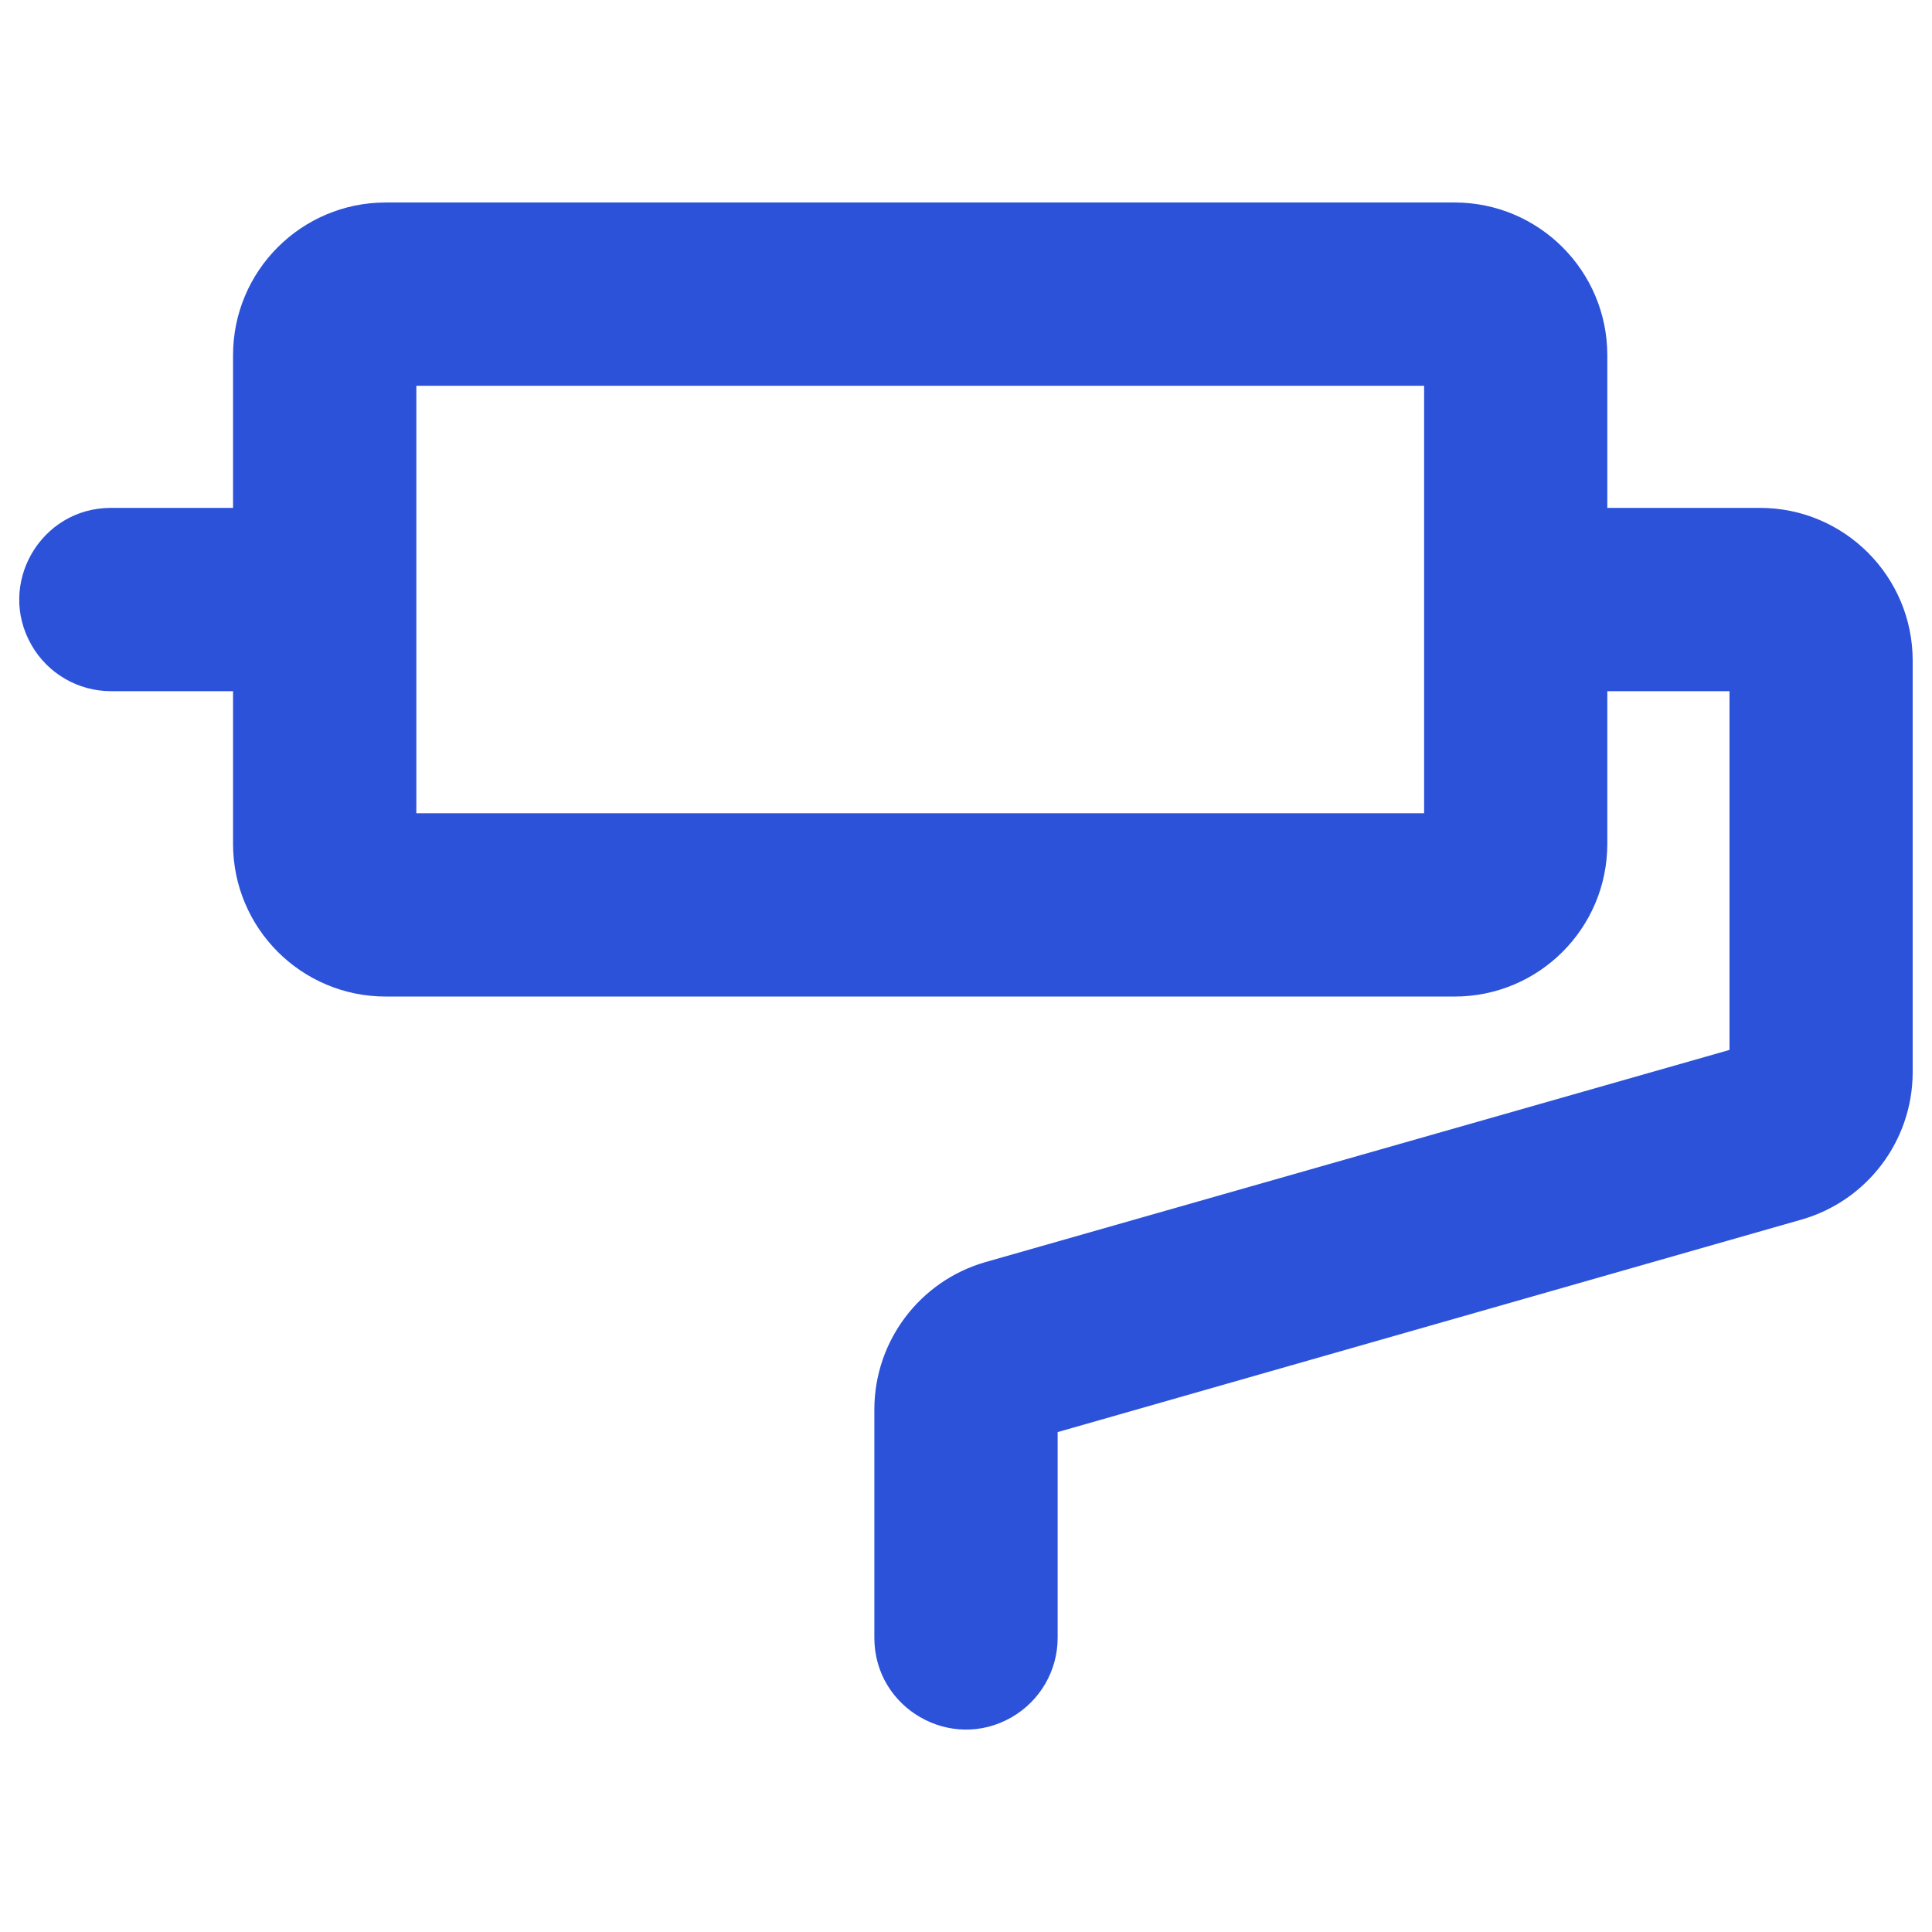 <svg width="16" height="16" viewBox="0 0 16 16" fill="none" xmlns="http://www.w3.org/2000/svg">
<path d="M14.575 4.206H13.311V2.942C13.311 2.244 12.745 1.677 12.046 1.677H3.195C2.496 1.677 1.93 2.243 1.93 2.942V4.206H0.919C0.335 4.206 -0.03 4.839 0.262 5.344C0.397 5.579 0.648 5.724 0.919 5.724H1.93V6.988C1.93 7.687 2.496 8.253 3.195 8.253H12.046C12.745 8.253 13.311 7.687 13.311 6.988V5.724H14.323V8.695L8.158 10.453C7.617 10.61 7.244 11.104 7.241 11.667V13.564C7.241 14.148 7.874 14.513 8.379 14.221C8.614 14.085 8.759 13.835 8.759 13.564V11.86L14.923 10.099C15.464 9.942 15.837 9.448 15.84 8.885V5.471C15.84 4.773 15.274 4.206 14.575 4.206ZM11.794 6.735H3.448V3.195H11.794V6.735Z" fill="#2B52D9"/>
</svg>

